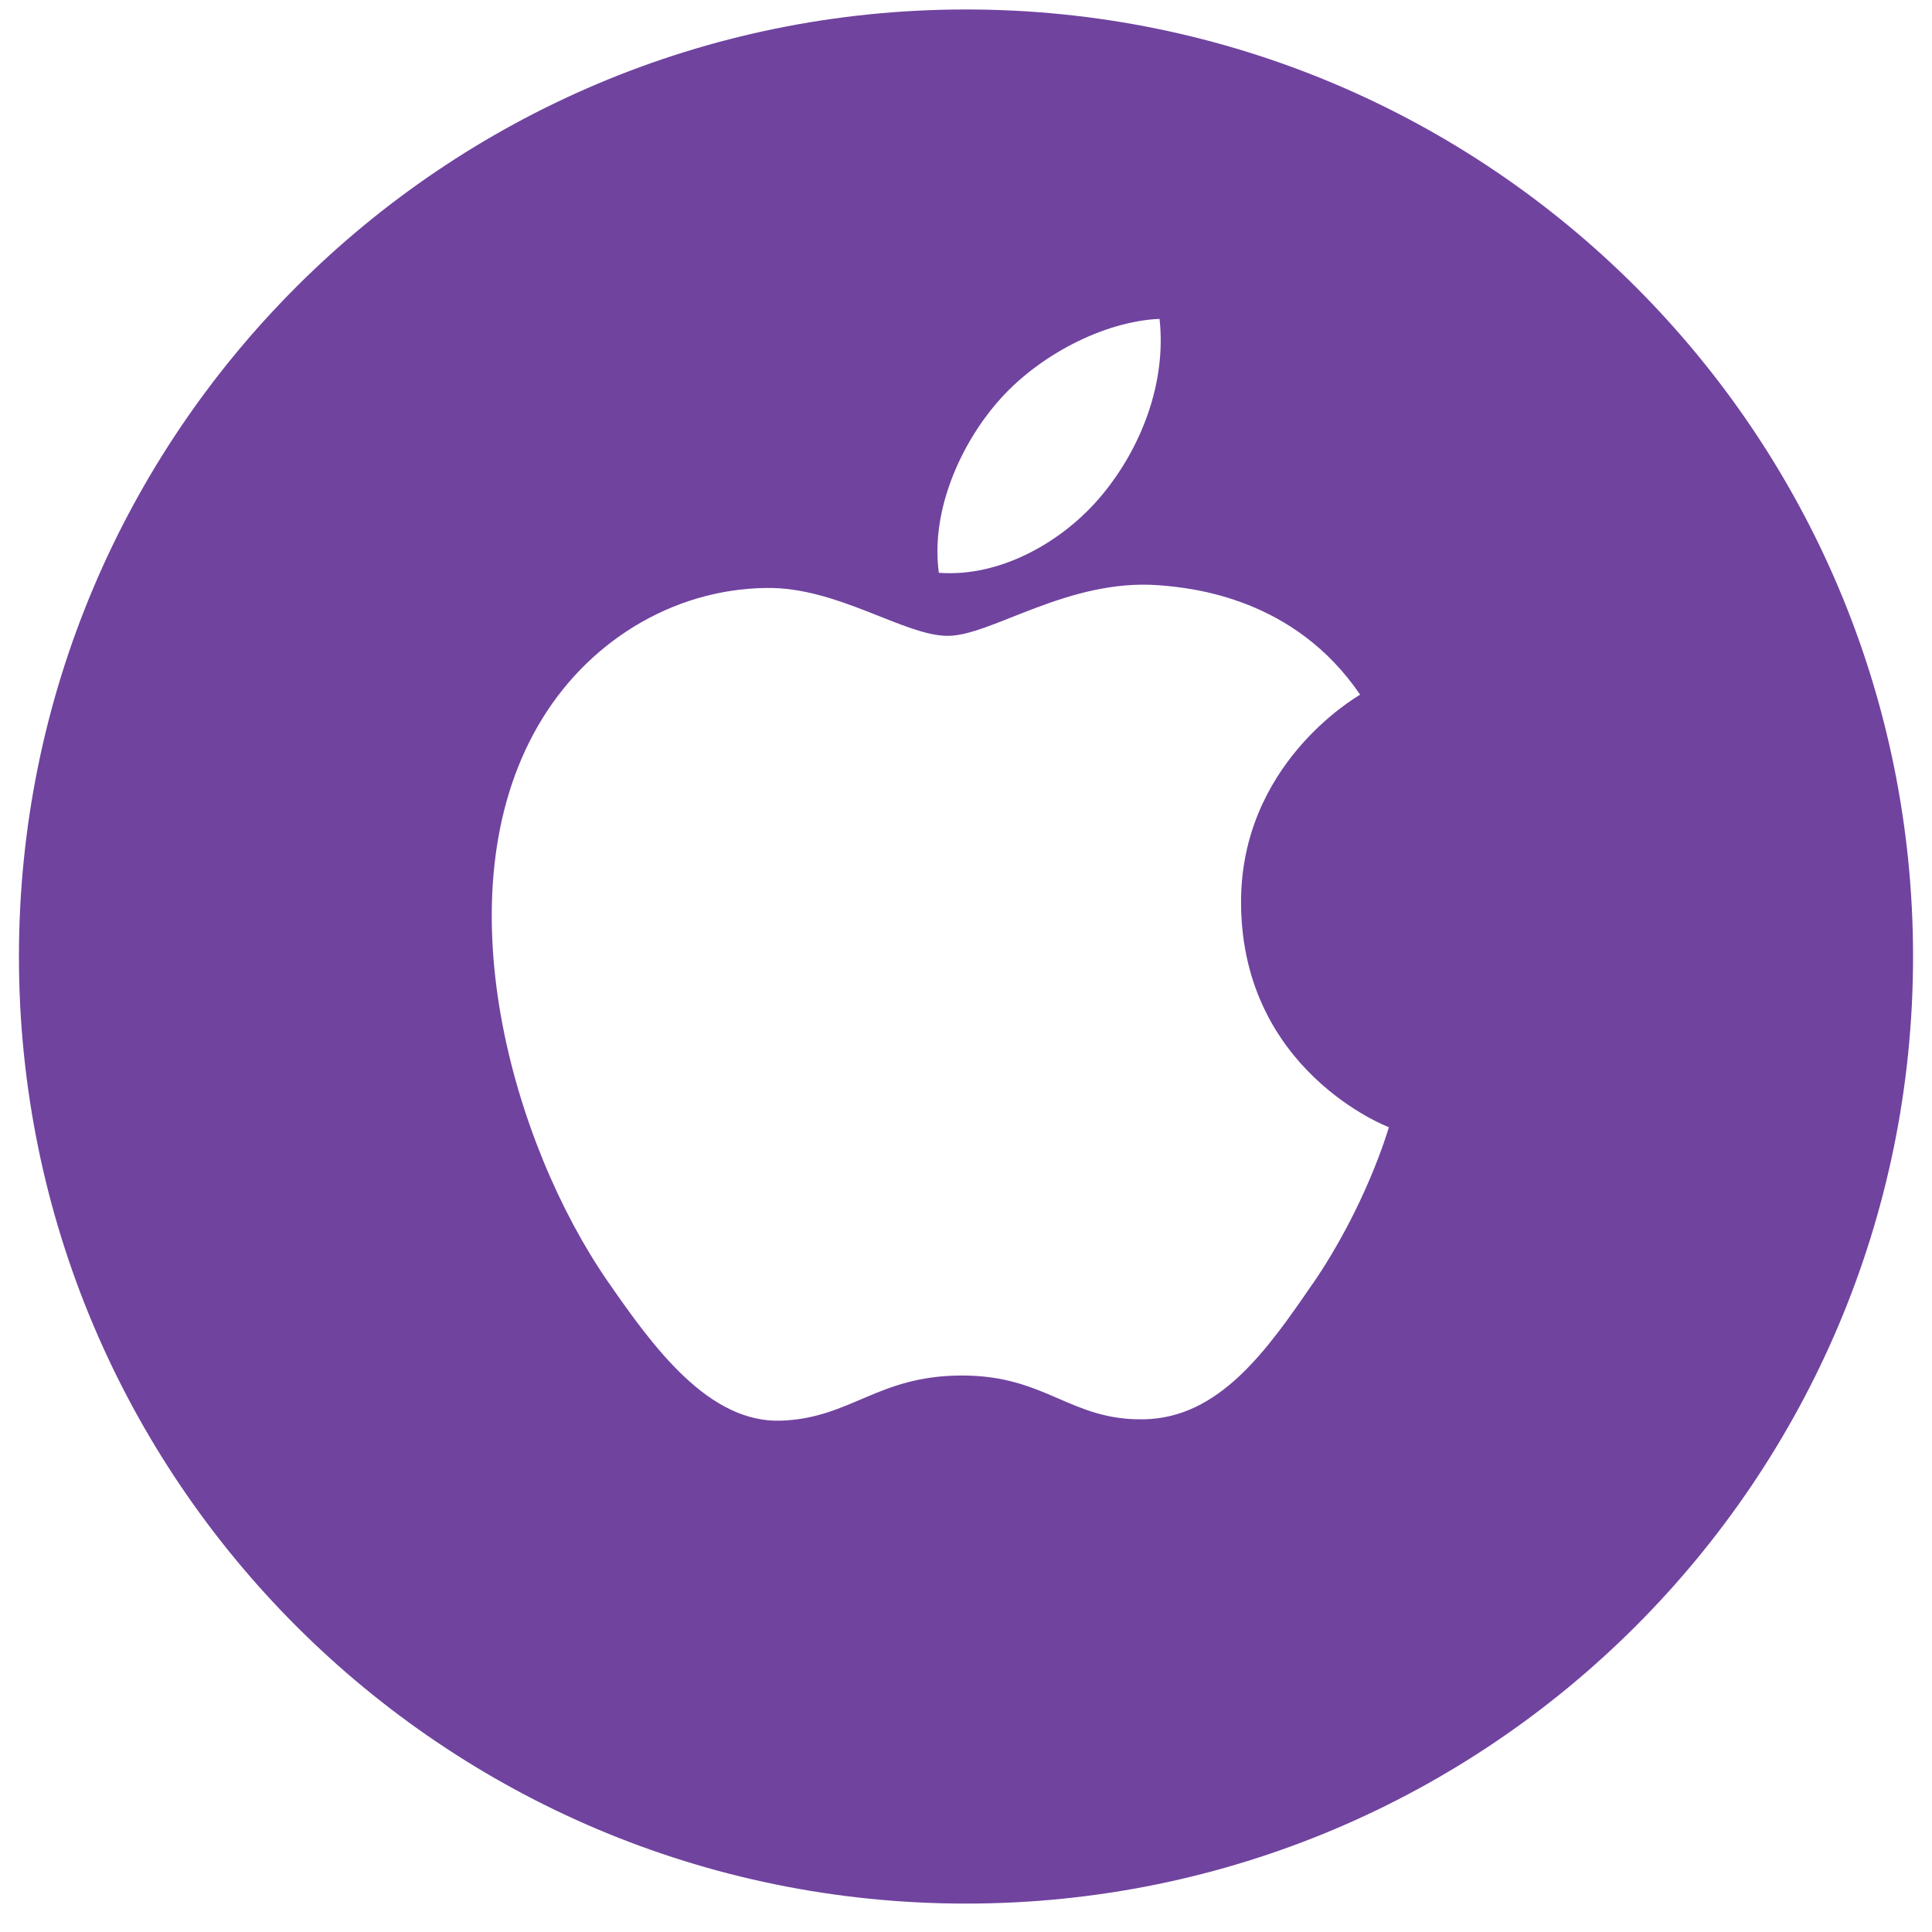 <svg width="51" height="51" viewBox="0 0 51 51" fill="none" xmlns="http://www.w3.org/2000/svg">
<path d="M25.5 0.25C11.693 0.25 0.5 11.443 0.5 25.25C0.5 39.057 11.693 50.25 25.5 50.25C39.307 50.25 50.5 39.057 50.5 25.25C50.5 11.443 39.307 0.25 25.5 0.25ZM26.326 10.622C27.376 9.393 29.145 8.477 30.609 8.418C30.797 10.12 30.113 11.832 29.095 13.061C28.079 14.292 26.414 15.245 24.783 15.12C24.559 13.453 25.385 11.71 26.324 10.622H26.326ZM34.648 33.891C33.435 35.665 32.179 37.43 30.197 37.466C28.249 37.502 27.622 36.31 25.396 36.31C23.169 36.31 22.473 37.43 20.631 37.502C18.717 37.575 17.259 35.586 16.04 33.821C13.542 30.21 11.634 23.616 14.198 19.166C15.47 16.955 17.746 15.555 20.215 15.521C22.095 15.484 23.866 16.785 25.018 16.785C26.17 16.785 28.183 15.272 30.577 15.448C31.516 15.518 34.179 15.799 35.904 18.338C35.766 18.424 32.727 20.191 32.761 23.872C32.799 28.273 36.619 29.739 36.664 29.757C36.63 29.861 36.053 31.846 34.65 33.893L34.648 33.891Z" fill="#70439F"/>
</svg>
